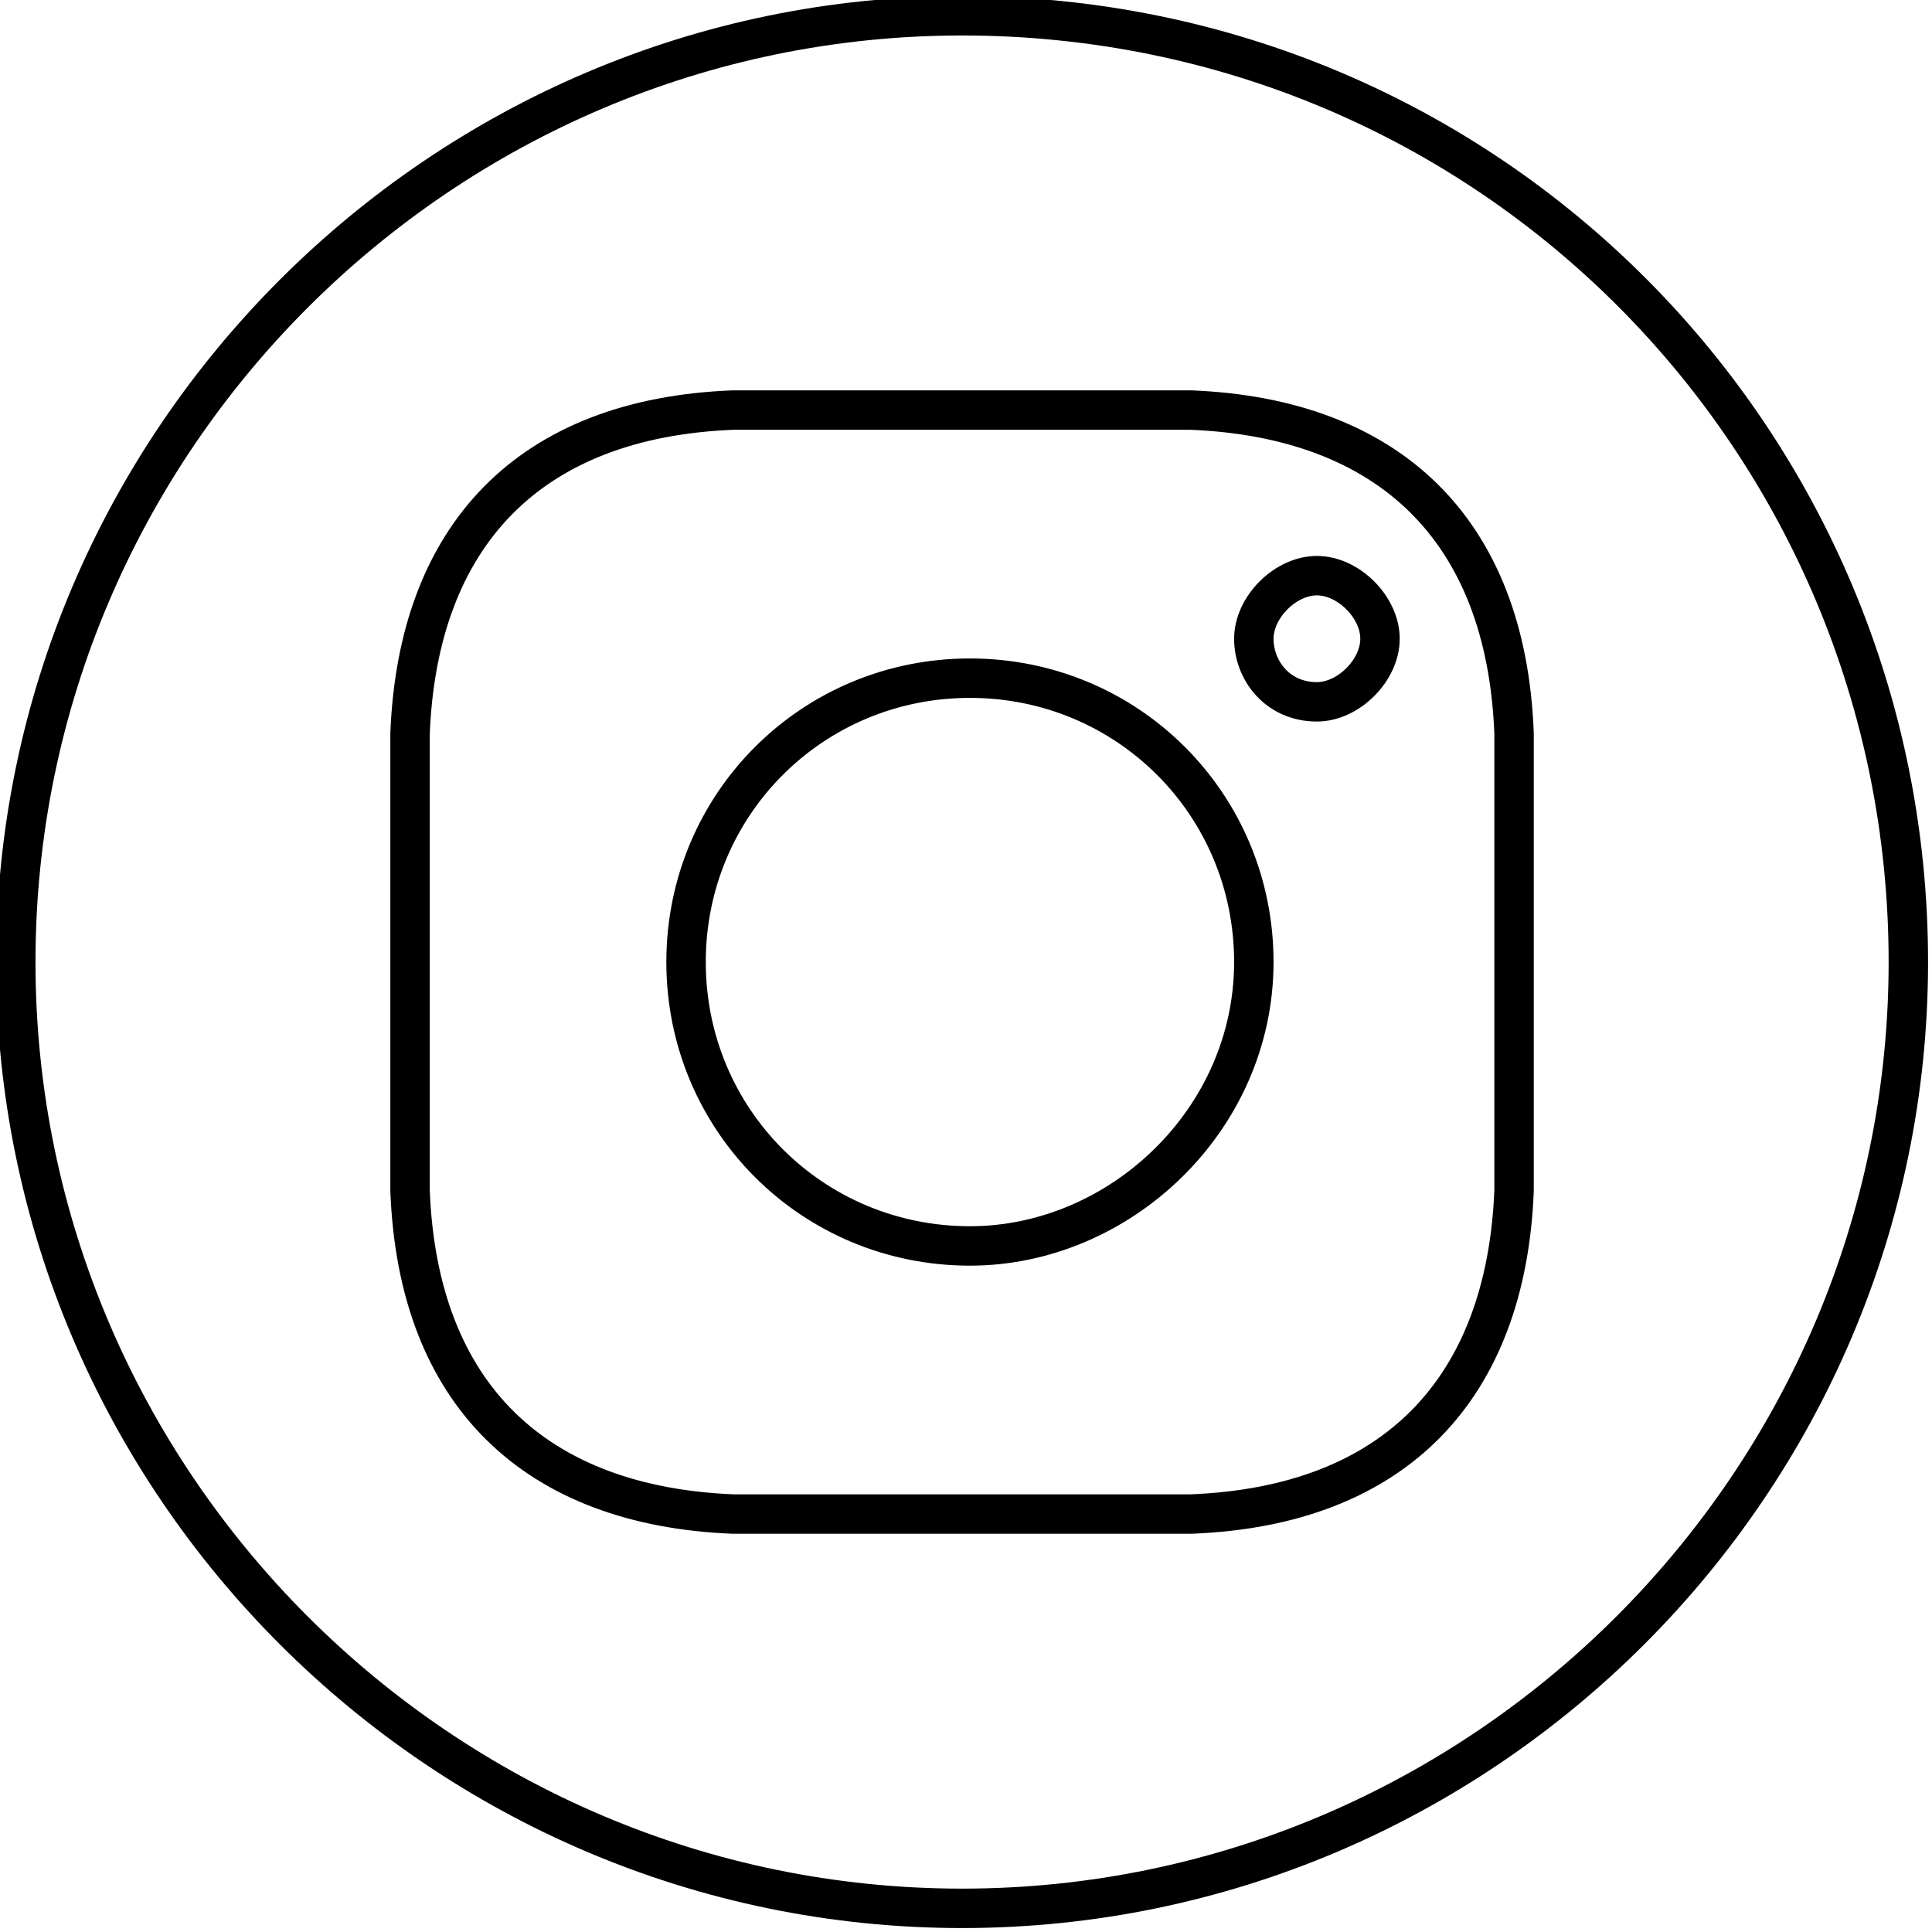 <?xml version="1.0" encoding="UTF-8"?> <svg xmlns="http://www.w3.org/2000/svg" xmlns:xlink="http://www.w3.org/1999/xlink" version="1.1" id="Слой_1" x="0px" y="0px" viewBox="0 0 24.5 24.5" style="enable-background:new 0 0 24.5 24.5;" xml:space="preserve"> <style type="text/css"> .st0{fill:none;stroke:#000000;stroke-width:0.5;stroke-miterlimit:10;} </style> <path class="st0" d="M12.3,15.8c-2,0-3.6-1.6-3.6-3.6c0-2,1.6-3.6,3.6-3.6s3.6,1.6,3.6,3.6S14.2,15.8,12.3,15.8z M16.7,8.9 c-0.5,0-0.8-0.4-0.8-0.8s0.4-0.8,0.8-0.8s0.8,0.4,0.8,0.8C17.5,8.5,17.1,8.9,16.7,8.9z M12.2,0.2c-6.6,0-12,5.4-12,12s5.4,12,12,12 s12-5.4,12-12S18.9,0.2,12.2,0.2z M19.2,15.1c-0.1,2.5-1.5,4-4.1,4.1c-0.7,0-1,0-2.9,0s-2.1,0-2.9,0c-2.5-0.1-4-1.5-4.1-4.1 c0-0.7,0-1,0-2.9s0-2.1,0-2.9c0.1-2.5,1.5-4,4.1-4.1c0.7,0,1,0,2.9,0s2.1,0,2.9,0c2.5,0.1,4,1.5,4.1,4.1c0,0.7,0,1,0,2.9 S19.2,14.4,19.2,15.1z"></path> </svg> 